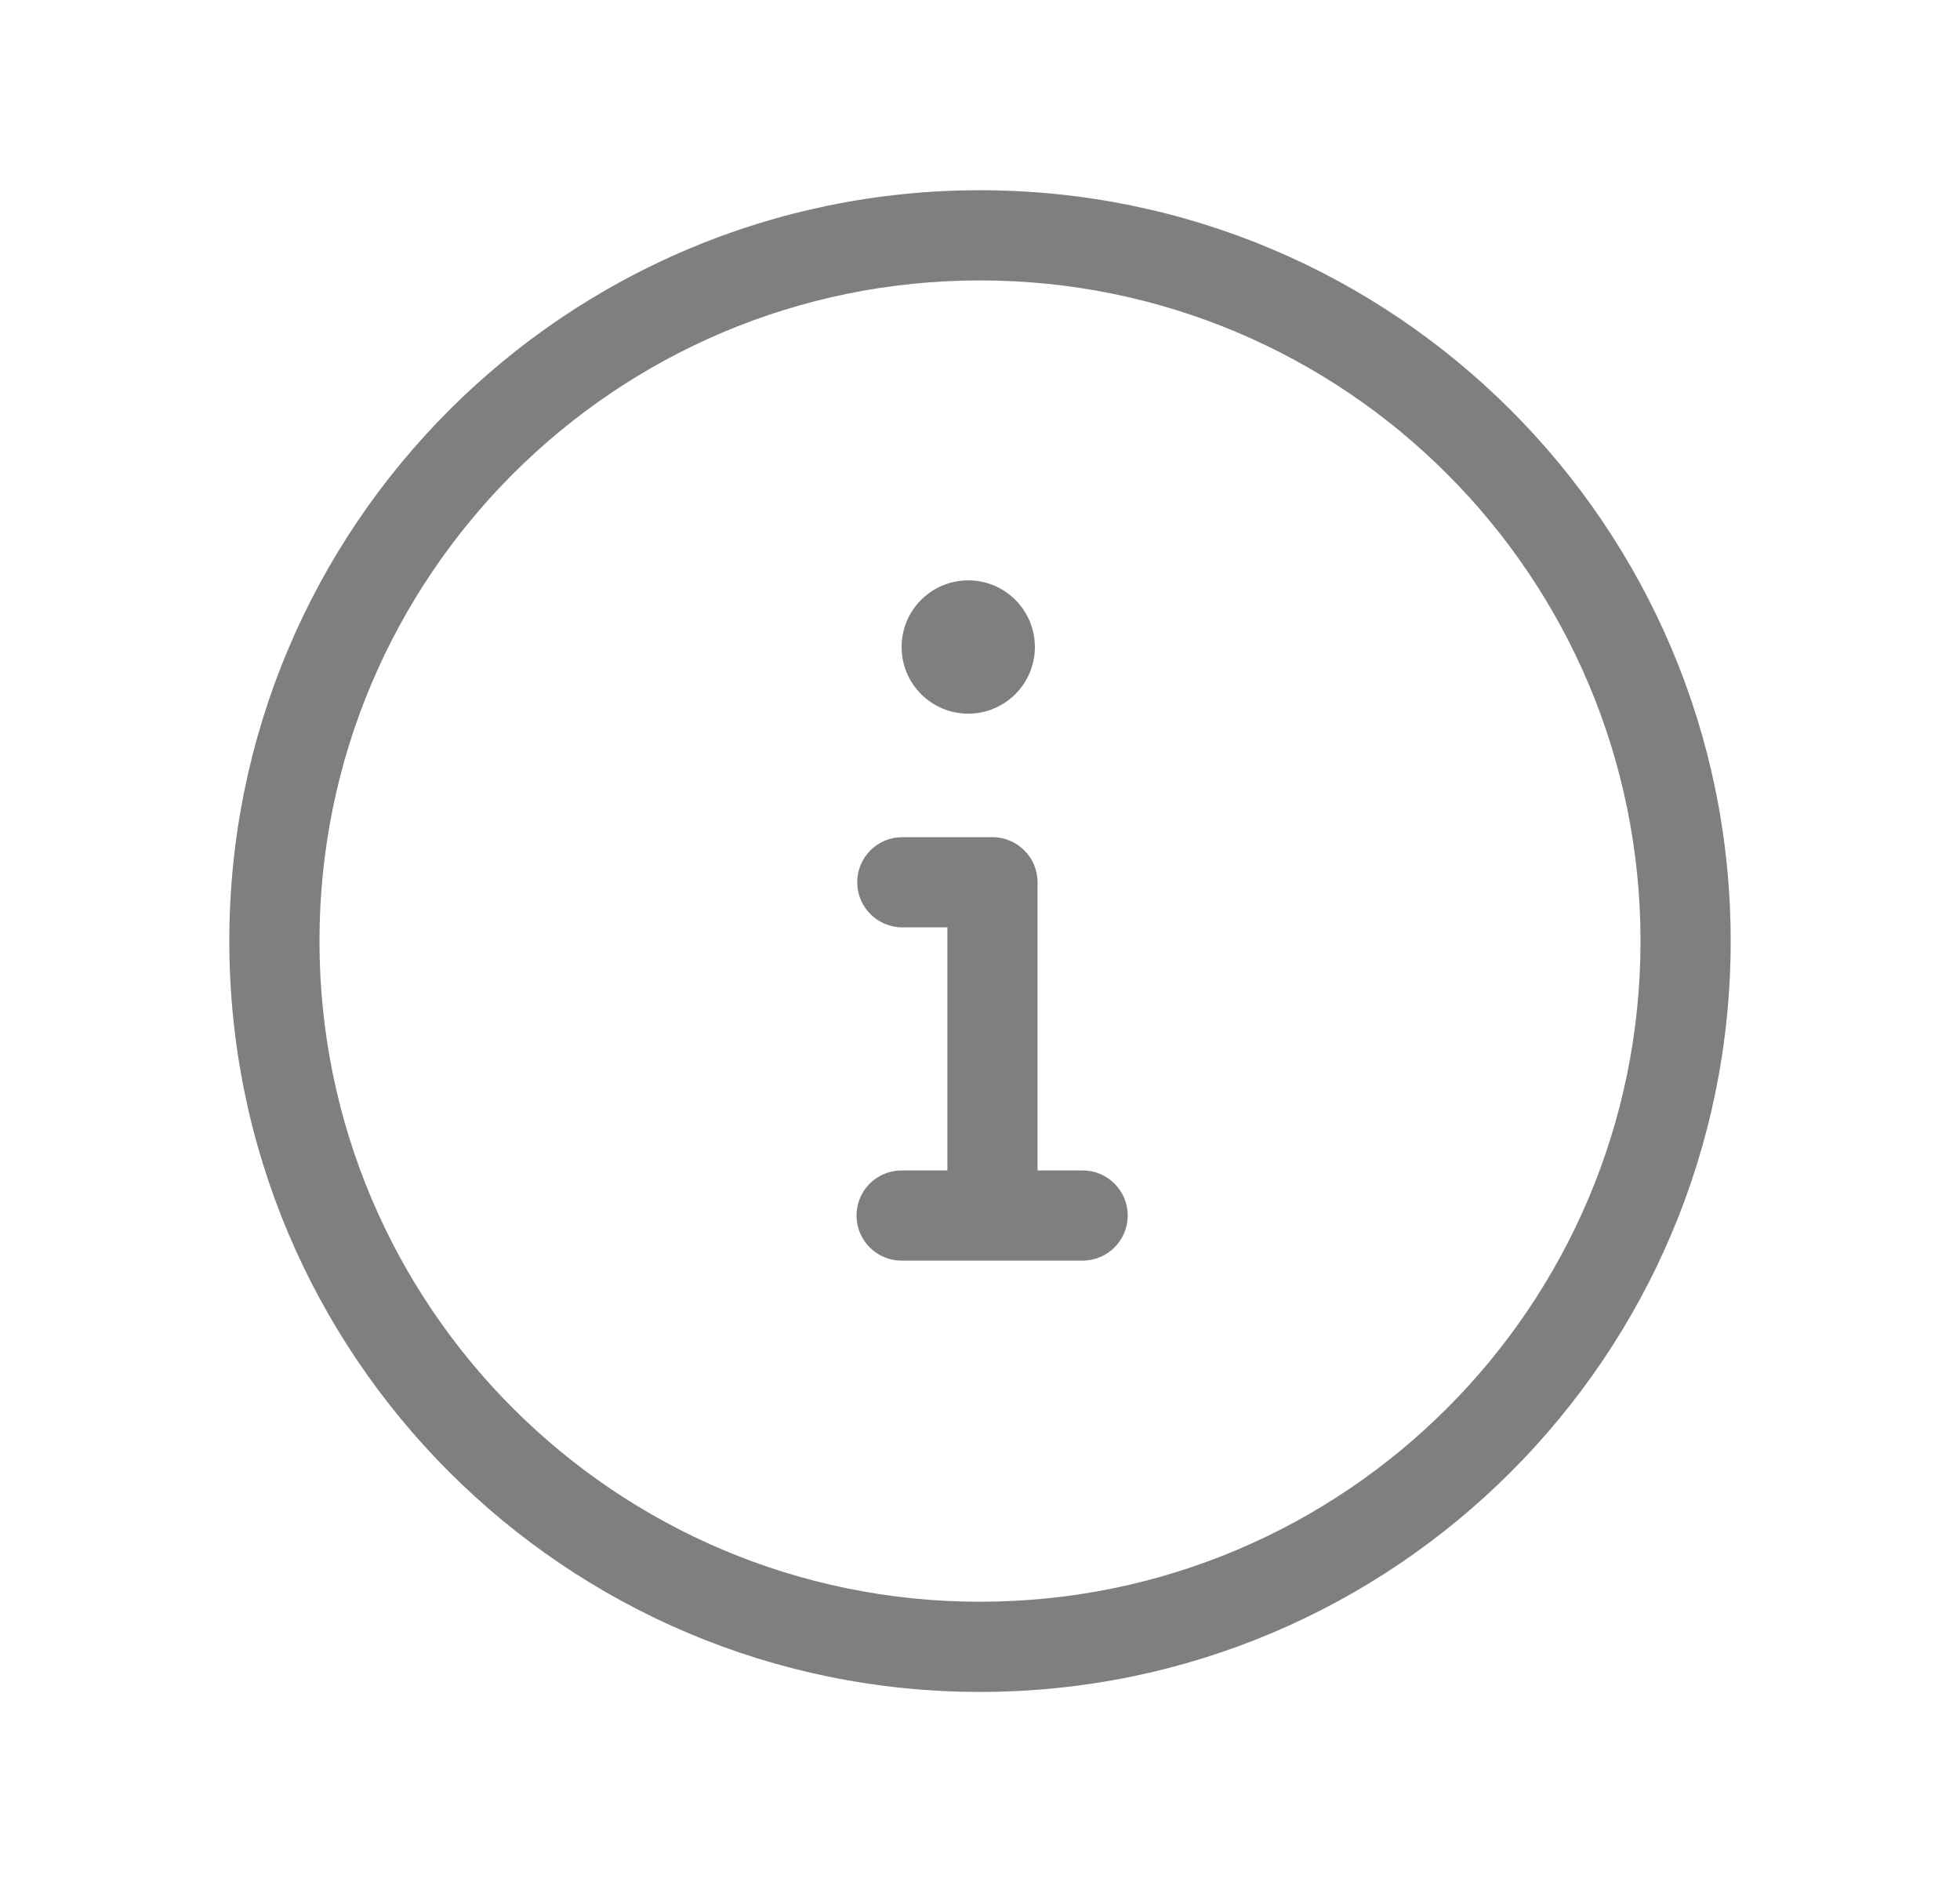 <svg width="25" height="24" viewBox="0 0 25 24" fill="none" xmlns="http://www.w3.org/2000/svg">
<g opacity="0.5">
<path fill-rule="evenodd" clip-rule="evenodd" d="M4.075 12.001C4.075 7.348 7.847 3.576 12.5 3.576C17.153 3.576 20.925 7.348 20.925 12.001C20.925 16.654 17.153 20.426 12.5 20.426C7.847 20.426 4.075 16.654 4.075 12.001ZM12.5 2.426C7.212 2.426 2.925 6.713 2.925 12.001C2.925 17.289 7.212 21.576 12.5 21.576C17.788 21.576 22.075 17.289 22.075 12.001C22.075 6.713 17.788 2.426 12.5 2.426ZM11.509 10.676C11.191 10.676 10.934 10.933 10.934 11.251C10.934 11.568 11.191 11.826 11.509 11.826H12.084V14.926H11.5C11.182 14.926 10.925 15.183 10.925 15.501C10.925 15.818 11.182 16.076 11.5 16.076H12.659H13.809C14.127 16.076 14.384 15.818 14.384 15.501C14.384 15.183 14.127 14.926 13.809 14.926H13.234V11.251C13.234 10.933 12.976 10.676 12.659 10.676H11.509ZM12.35 9.101C12.819 9.101 13.2 8.72 13.2 8.251C13.2 7.781 12.819 7.401 12.35 7.401C11.88 7.401 11.5 7.781 11.5 8.251C11.5 8.72 11.88 9.101 12.35 9.101Z" fill="black"/>
</g>
</svg>
